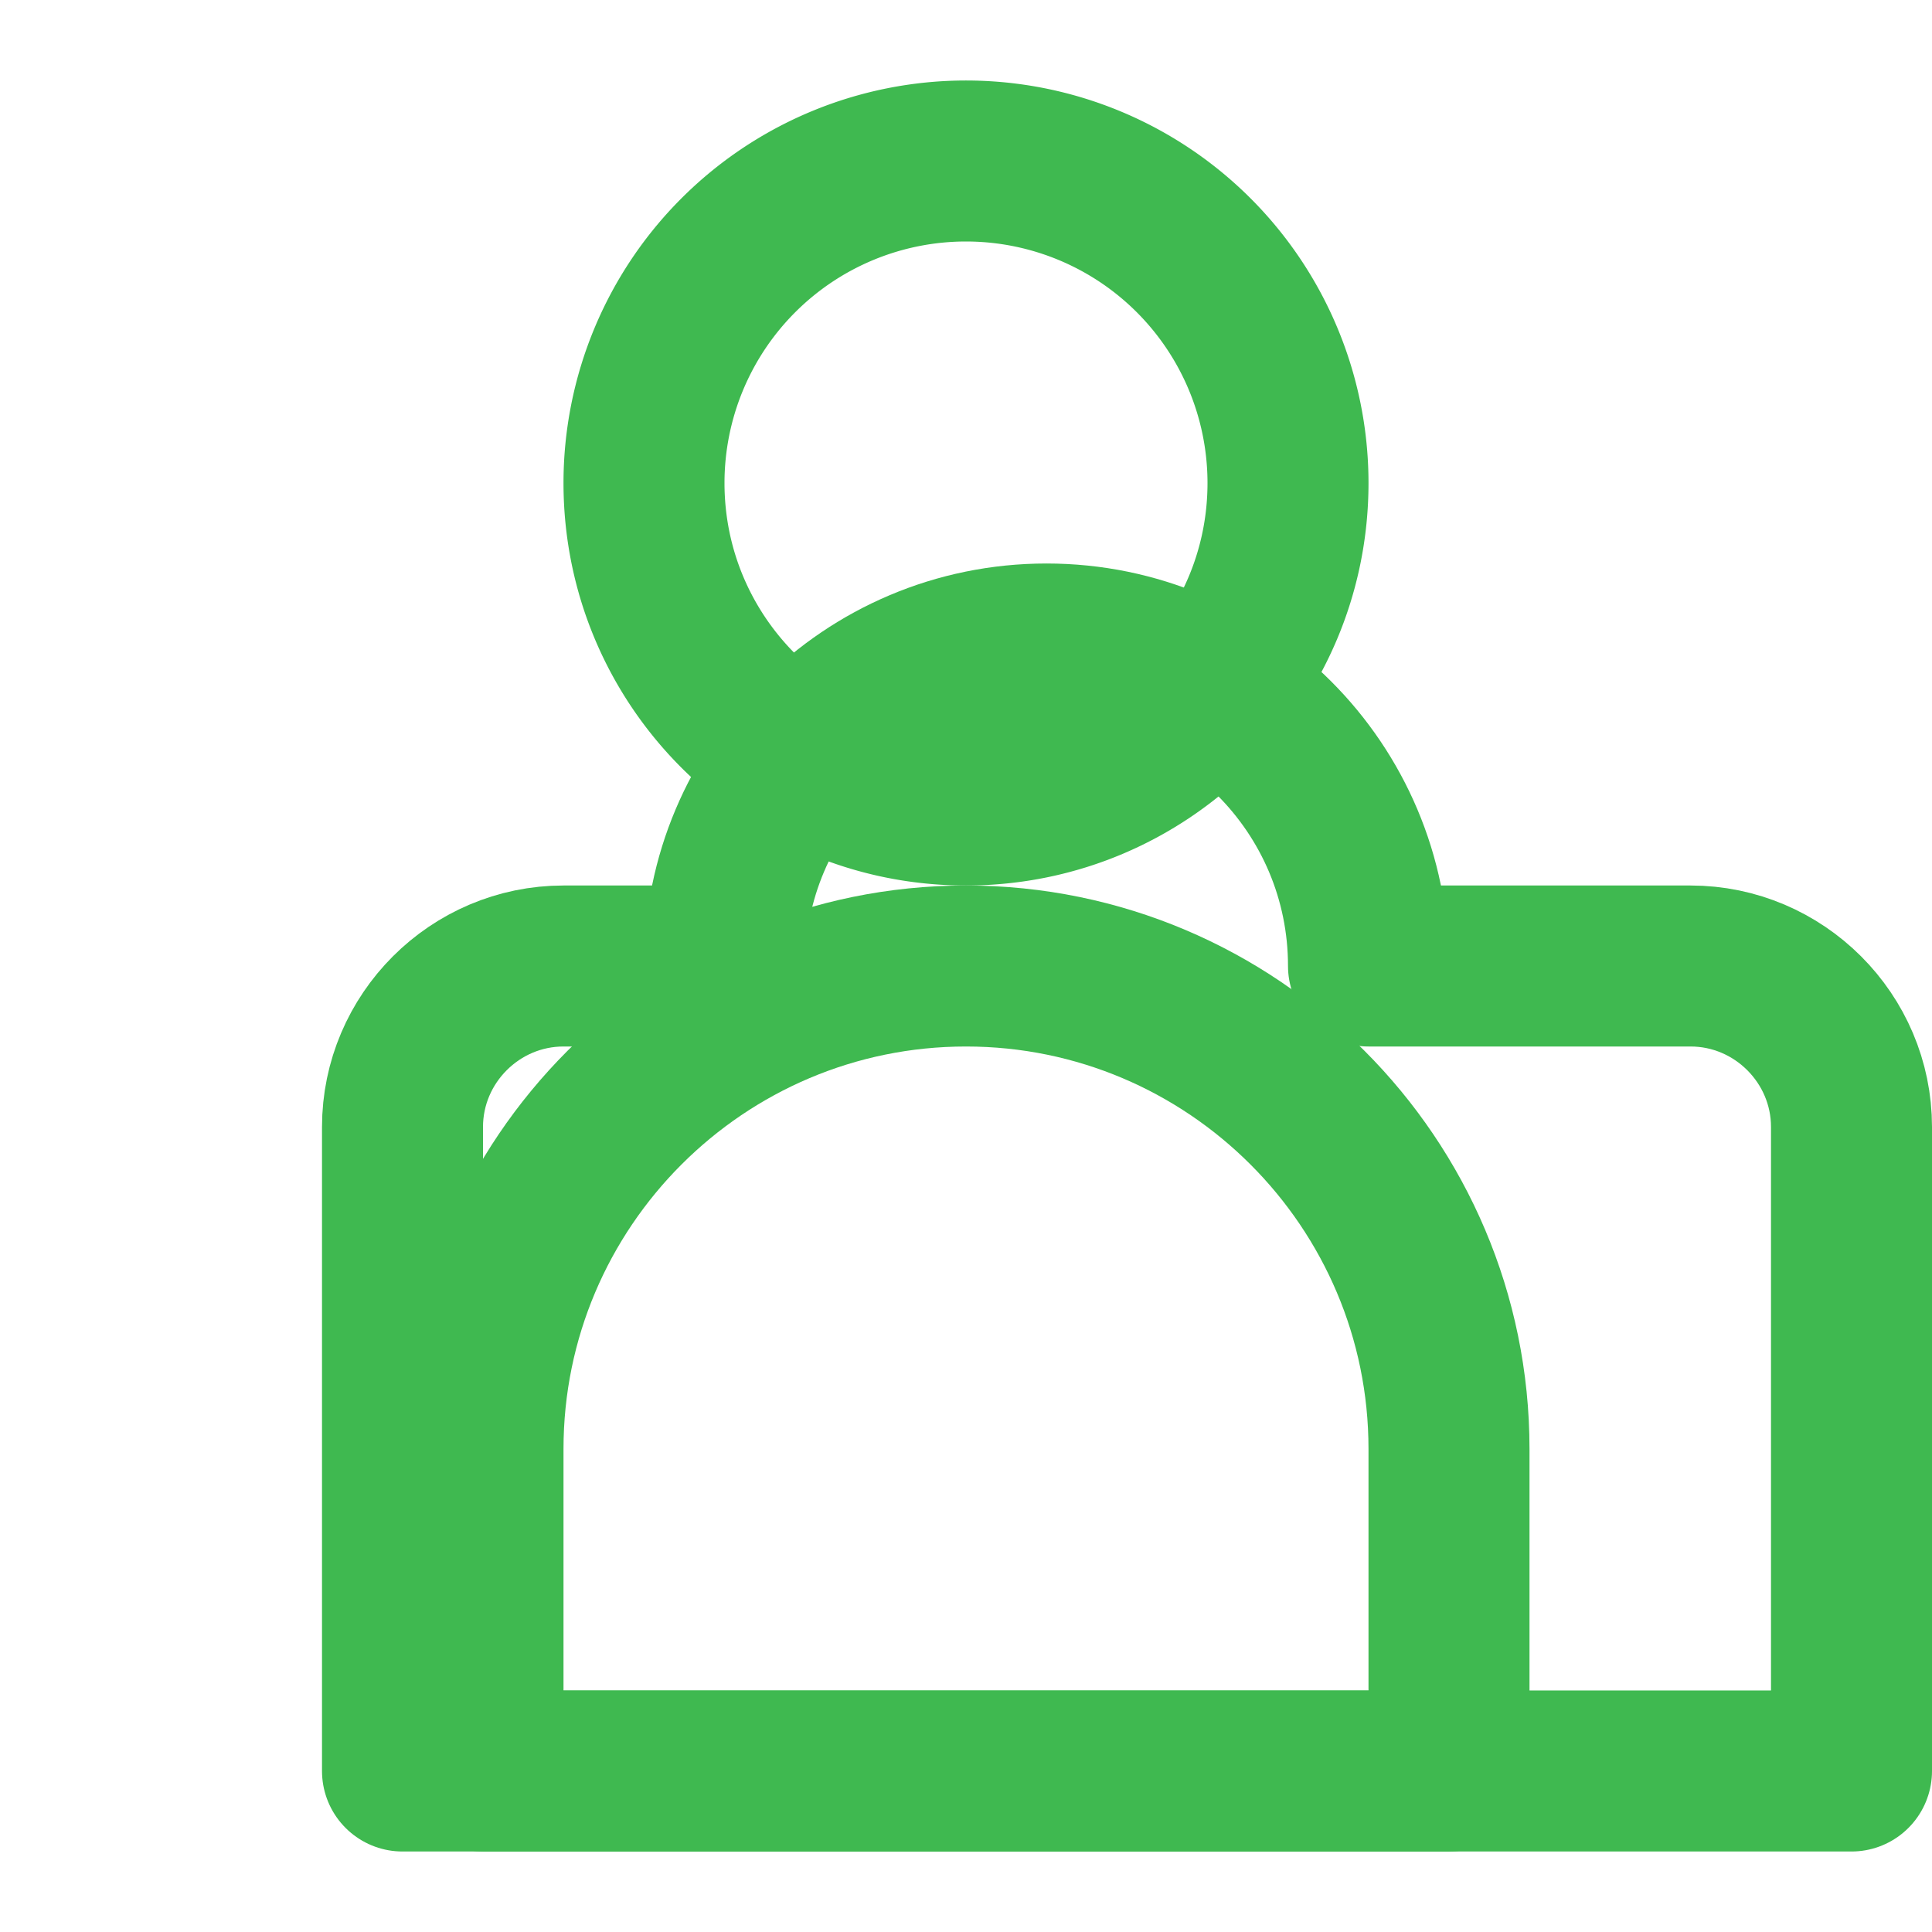 <svg xmlns="http://www.w3.org/2000/svg" viewBox="0 0 24 24" fill="none" stroke="#3FB950" stroke-width="2" stroke-linecap="round" stroke-linejoin="round"><path d="M12 2a4 4 0 0 0-4 4c0 2.21 1.79 4 4 4s4-1.79 4-4a4 4 0 0 0-4-4z"></path><path d="M12 12c-3.31 0-6 2.69-6 6v4h12v-4c0-3.31-2.69-6-6-6z"></path><path d="M19 12h-2c0-2.21-1.79-4-4-4s-4 1.79-4 4H7c-1.1 0-2 .9-2 2v8h18v-8c0-1.1-.9-2-2-2z"></path></svg>